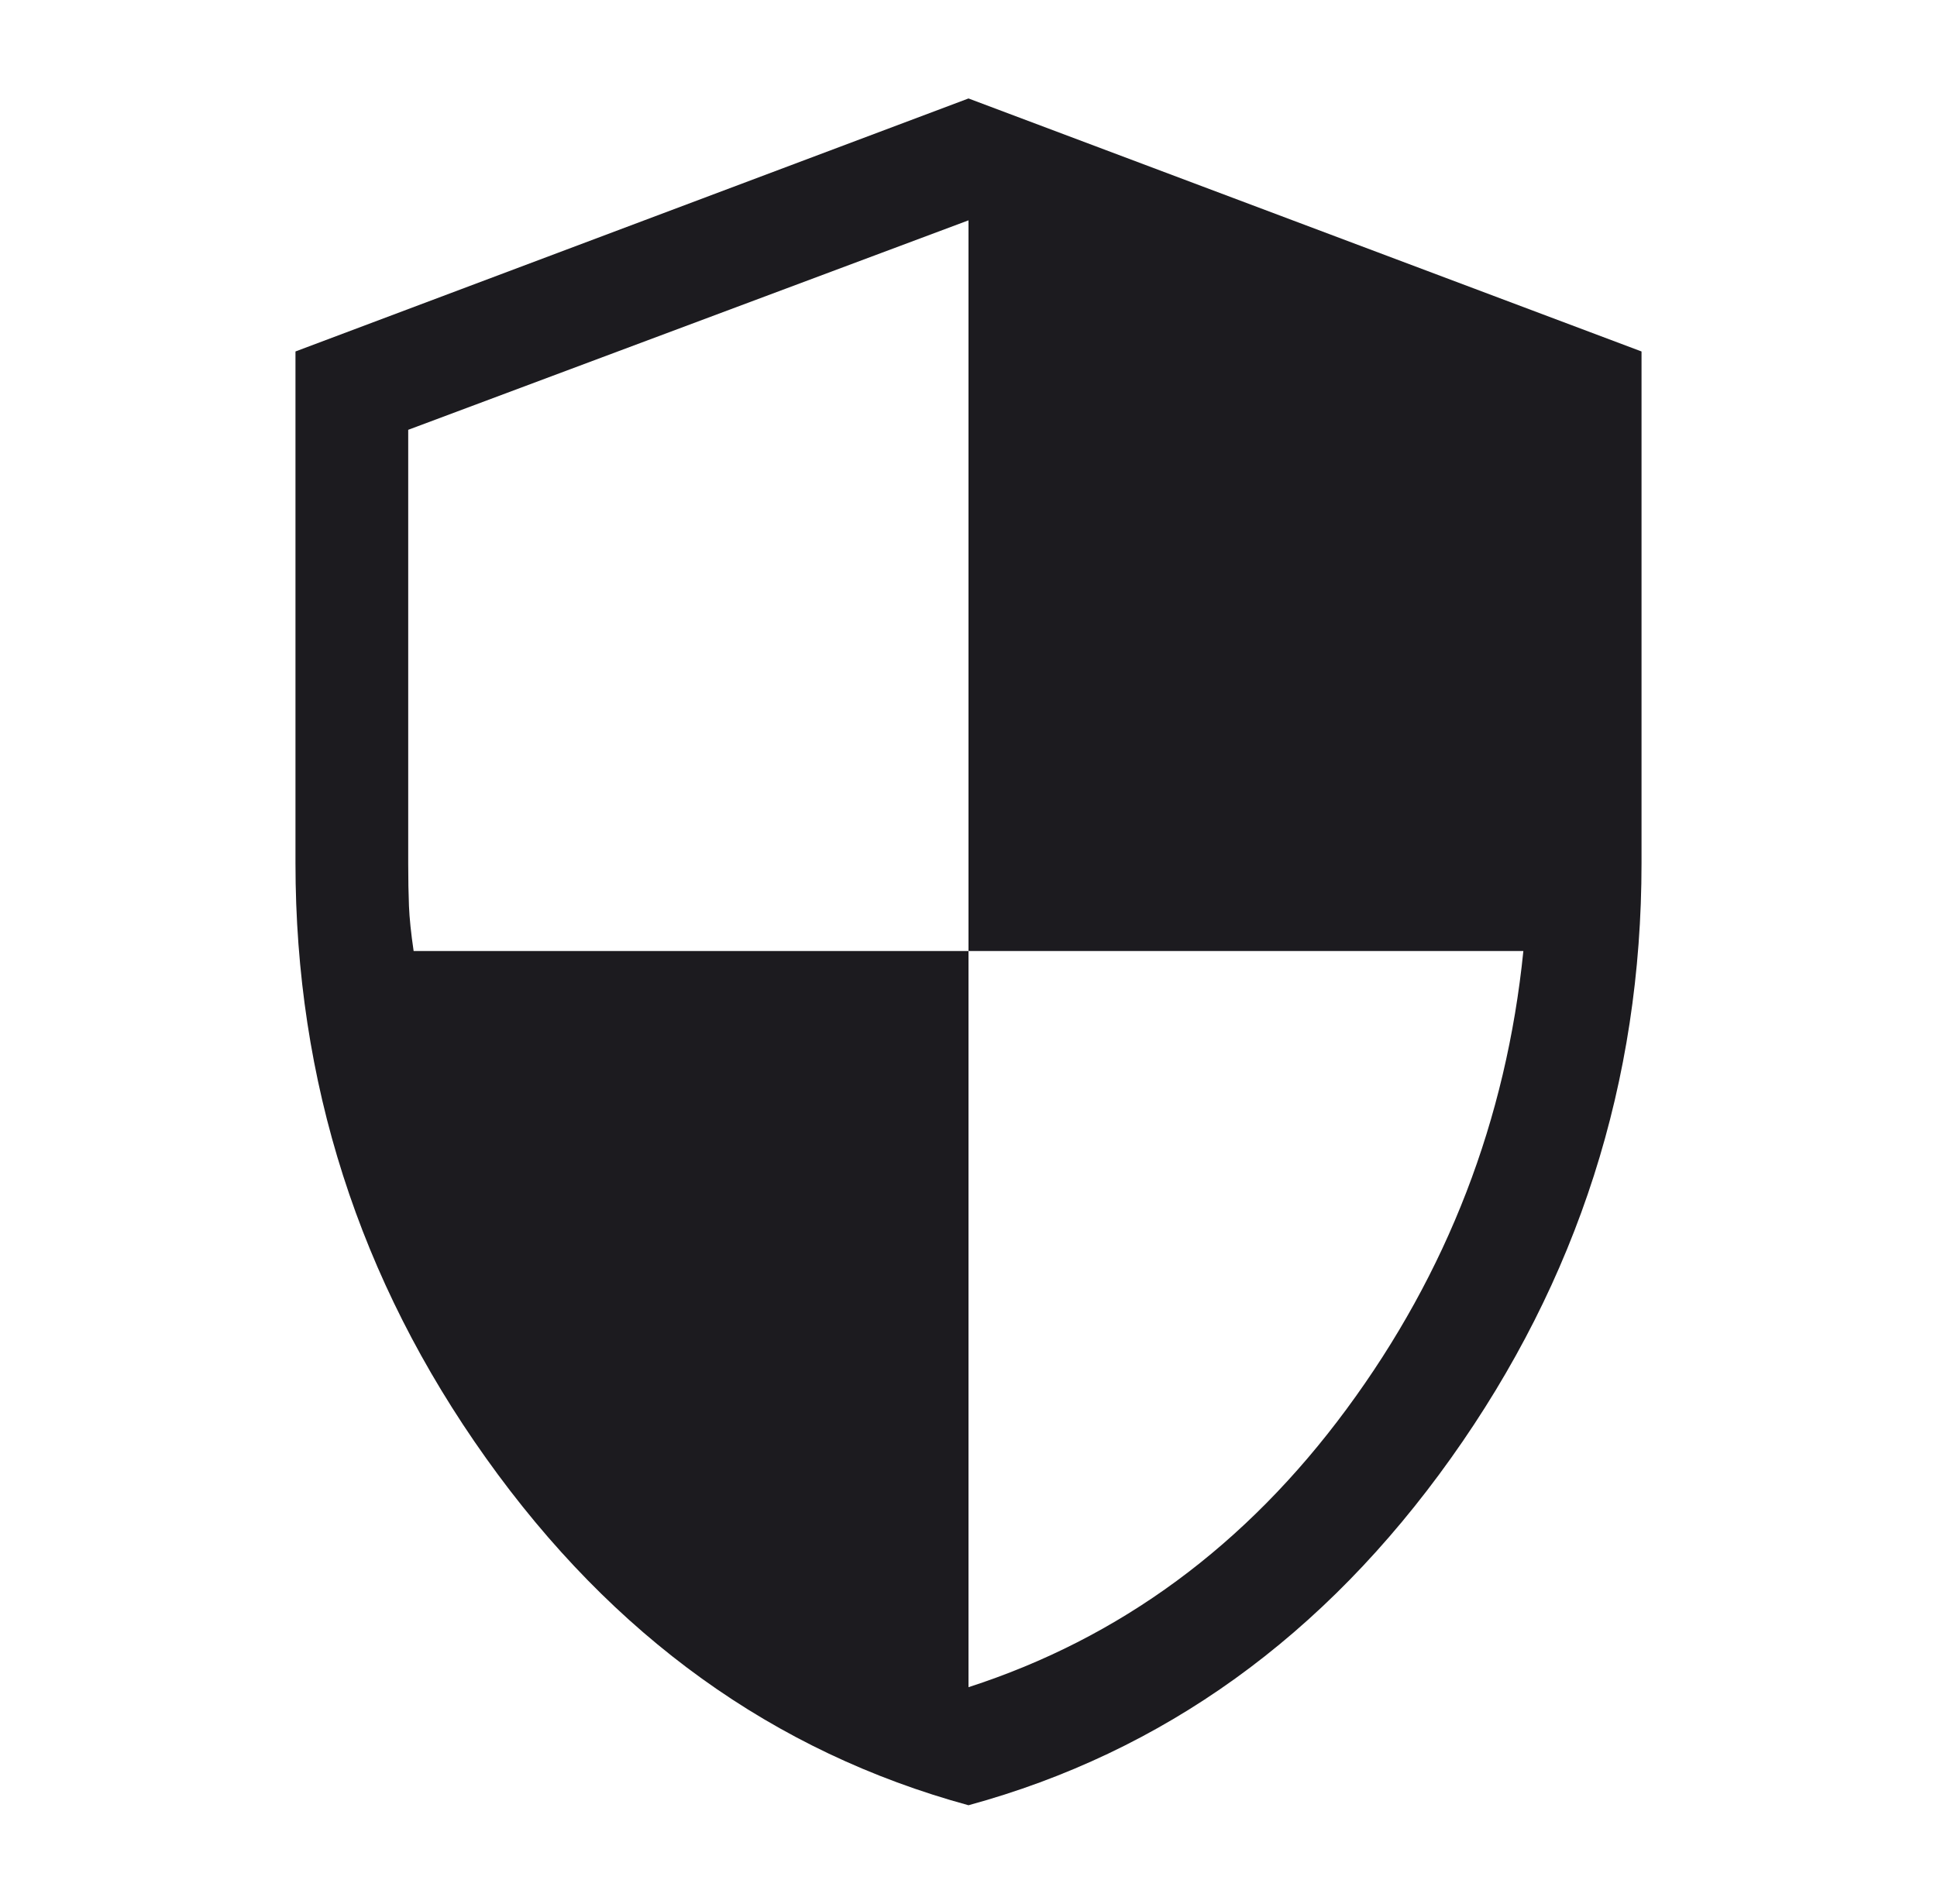<svg width="59" height="58" viewBox="0 0 59 58" fill="none" xmlns="http://www.w3.org/2000/svg">
<mask id="mask0_17273_42813" style="mask-type:alpha" maskUnits="userSpaceOnUse" x="0" y="0" width="59" height="58">
<rect x="0.333" width="58" height="58" fill="#D9D9D9"/>
</mask>
<g mask="url(#mask0_17273_42813)">
<path d="M29.5 55C23.57 53.381 18.67 49.855 14.802 44.422C10.934 38.989 9 32.948 9 26.299V10.708L29.5 3L50 10.708V26.299C50 32.948 48.066 38.989 44.198 44.422C40.33 49.855 35.43 53.381 29.5 55ZM29.5 51.403C34.111 49.913 37.95 47.088 41.018 42.927C44.087 38.767 45.881 34.115 46.401 28.974H29.5V6.713L12.434 13.095V26.299C12.434 26.797 12.442 27.232 12.457 27.604C12.472 27.976 12.519 28.433 12.599 28.974H29.5V51.403Z" fill="#1C1B1F"/>
</g>
</svg>
